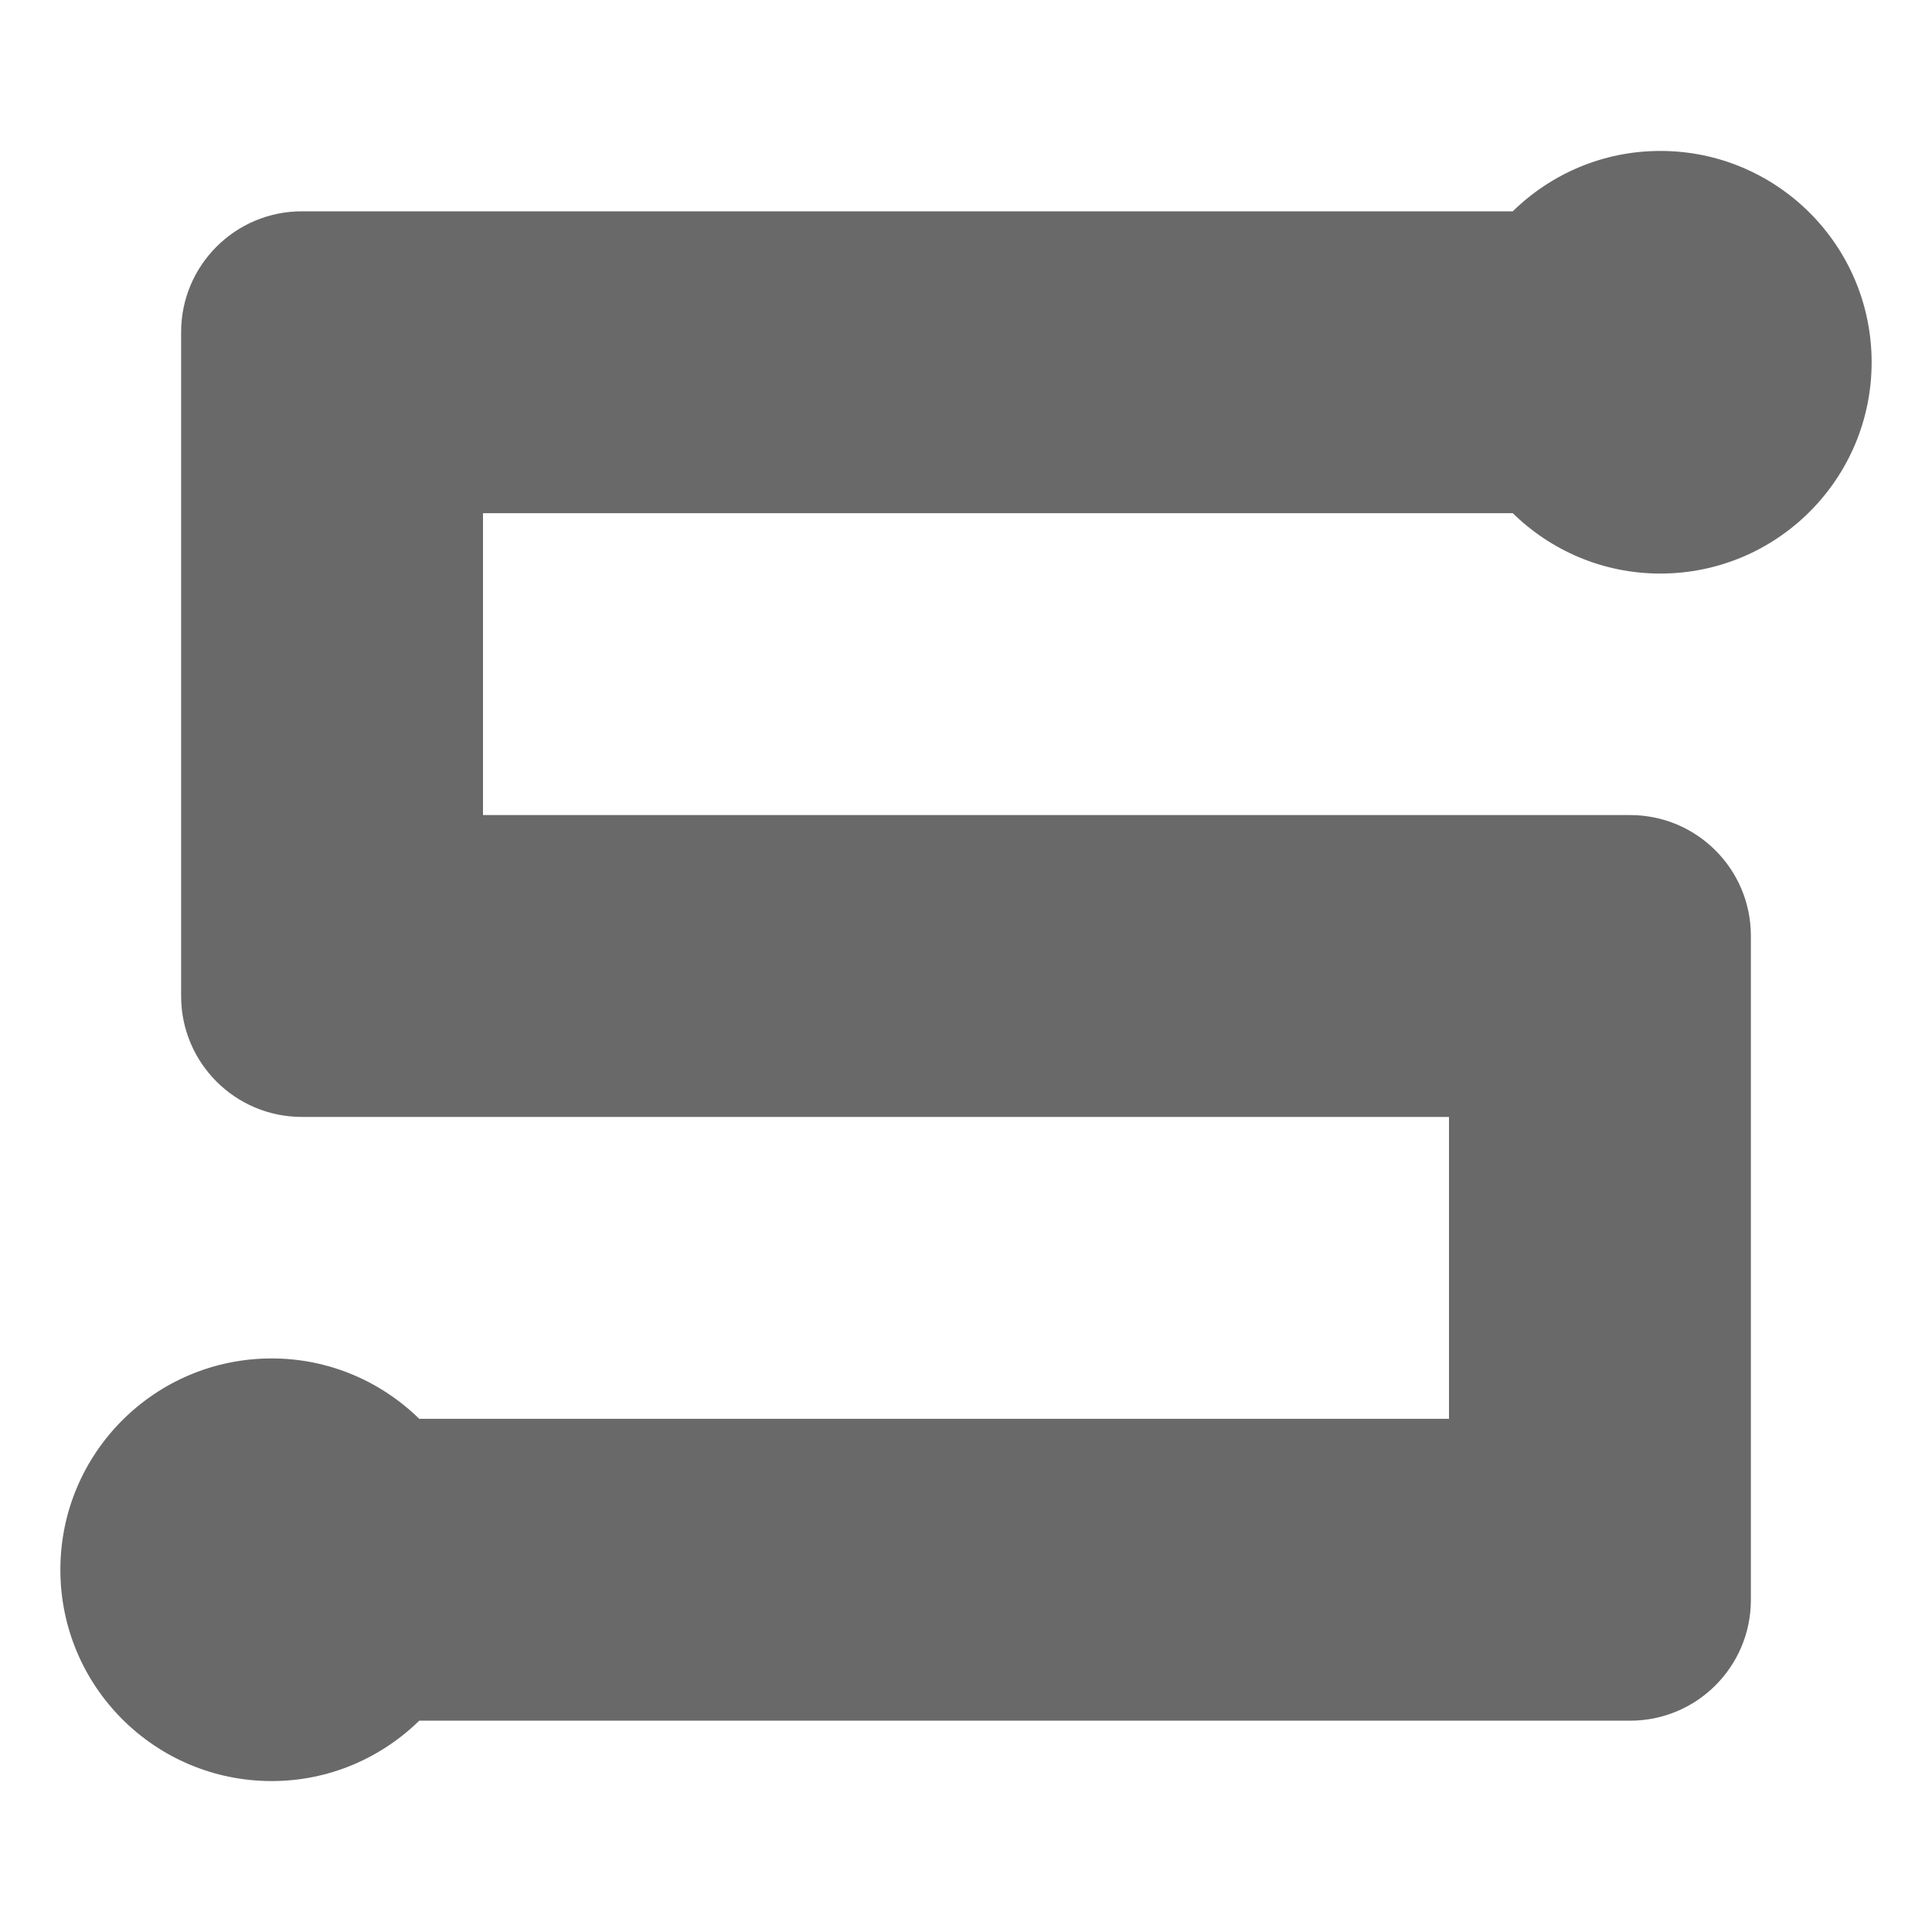 <?xml version="1.0" encoding="utf-8"?>
<!-- Generator: Adobe Illustrator 15.0.0, SVG Export Plug-In . SVG Version: 6.00 Build 0)  -->
<!DOCTYPE svg PUBLIC "-//W3C//DTD SVG 1.1//EN" "http://www.w3.org/Graphics/SVG/1.1/DTD/svg11.dtd">
<?xml-stylesheet type="text/css" href="../less/svg.css" ?>
<svg version="1.1" id="pixelegg_sambaadmin" xmlns="http://www.w3.org/2000/svg" xmlns:xlink="http://www.w3.org/1999/xlink" x="0px" y="0px"
	 width="32px" height="32px" viewBox="0 0 32 32" enable-background="new 0 0 32 32" xml:space="preserve">
<path fill-rule="evenodd" clip-rule="evenodd" fill="#696969" d="M27.5,9.5
	c-0.952,0-1.813-0.383-2.444-1H8v5h18h1c1.104,0,2,0.896,2,2v1v9v1c0,1.104-0.896,2-2,2h-1H6.944c-0.631,0.617-1.492,1-2.444,1
	C2.567,29.5,1,27.934,1,26s1.567-3.5,3.5-3.5c0.952,0,1.813,0.383,2.444,1H24v-5H6H5c-1.104,0-2-0.896-2-2v-1v-9v-1
	c0-1.104,0.896-2,2-2h1h19.056c0.631-0.617,1.492-1,2.444-1C29.433,2.5,31,4.067,31,6S29.433,9.5,27.5,9.5z"/>
</svg>
